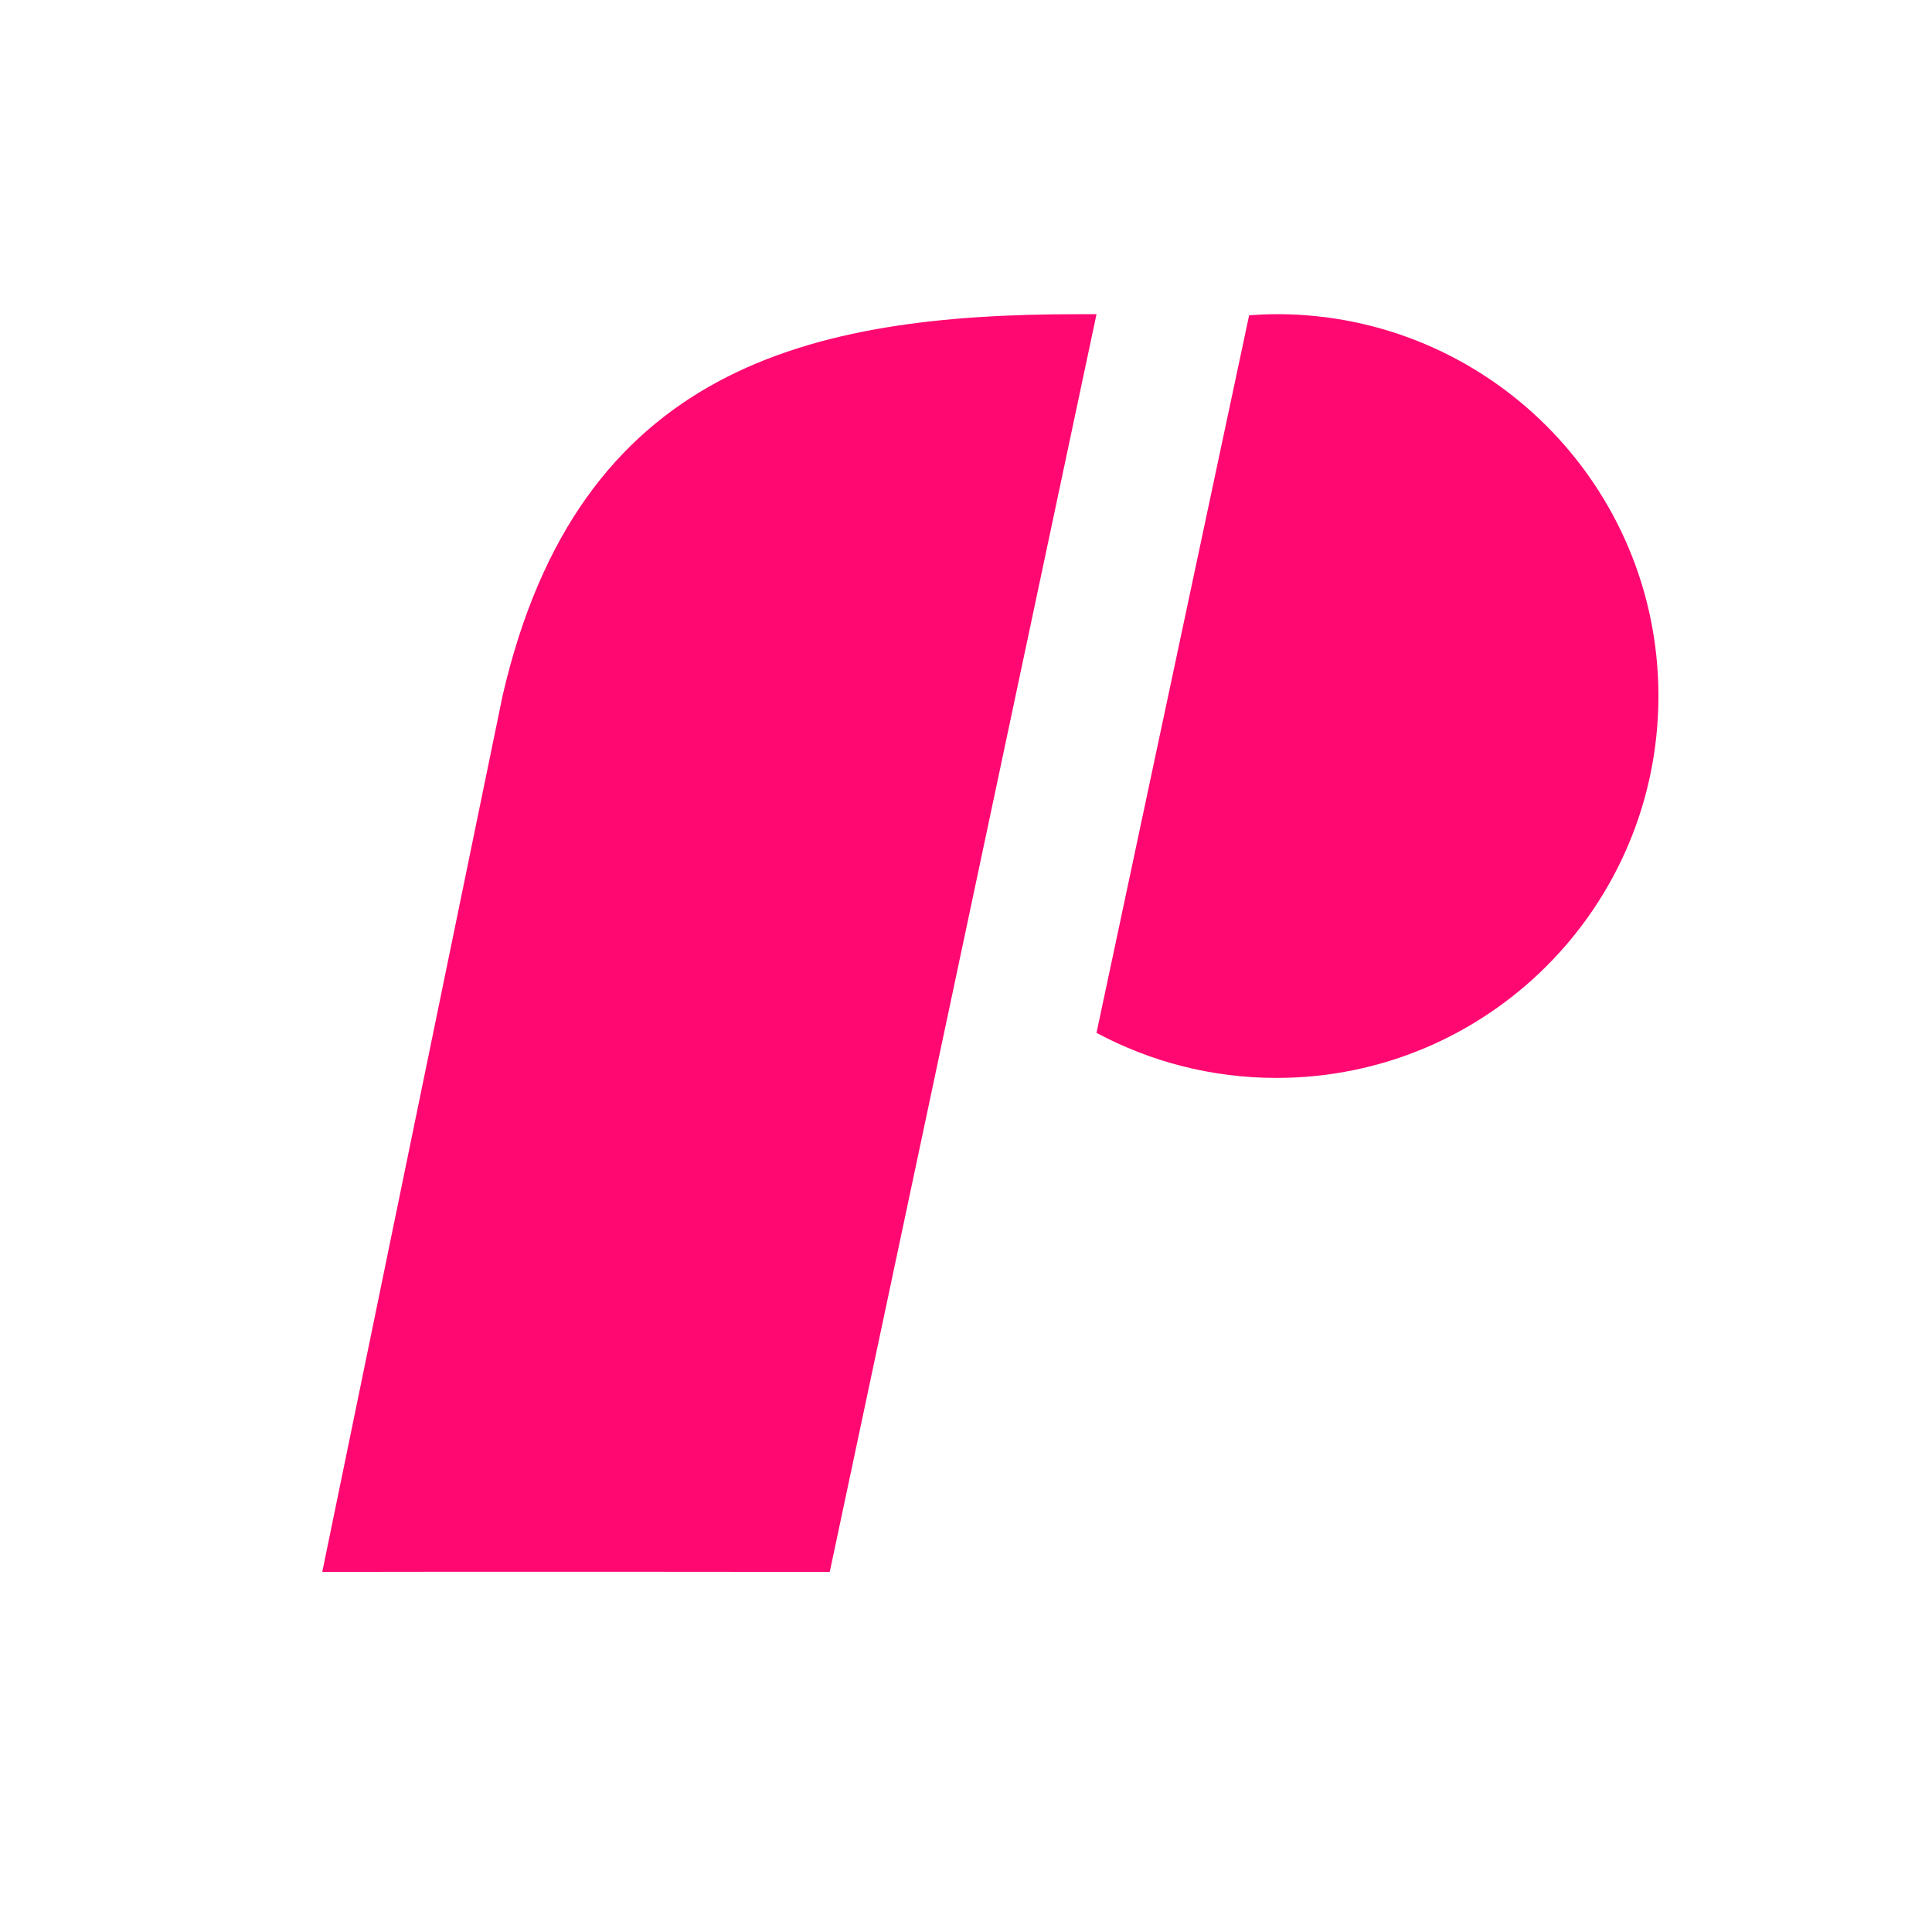 <?xml version="1.0" encoding="UTF-8"?>
<svg xmlns="http://www.w3.org/2000/svg" width="40" height="40" viewBox="0 0 40 40" fill="none">
    <path d="M20 40C31.046 40 40 31.046 40 20C40 8.954 31.046 0 20 0C8.954 0 0 8.954 0 20C0 31.046 8.954 40 20 40Z"></path>
    <path fill-rule="evenodd" clip-rule="evenodd" d="M25.862 6.527C26.049 6.514 26.238 6.505 26.43 6.505V6.504C30.796 6.504 34.336 10.044 34.336 14.41C34.336 18.777 30.796 22.317 26.43 22.317C25.081 22.317 23.813 21.979 22.702 21.384L25.862 6.527ZM22.314 6.505H22.702L17.179 32.545C17.176 32.545 17.144 32.545 17.087 32.545C16.248 32.544 9.902 32.537 6.672 32.545L10.404 14.411C11.971 7.602 16.749 6.505 22.314 6.505Z" fill="#FF0871"></path>
</svg>
